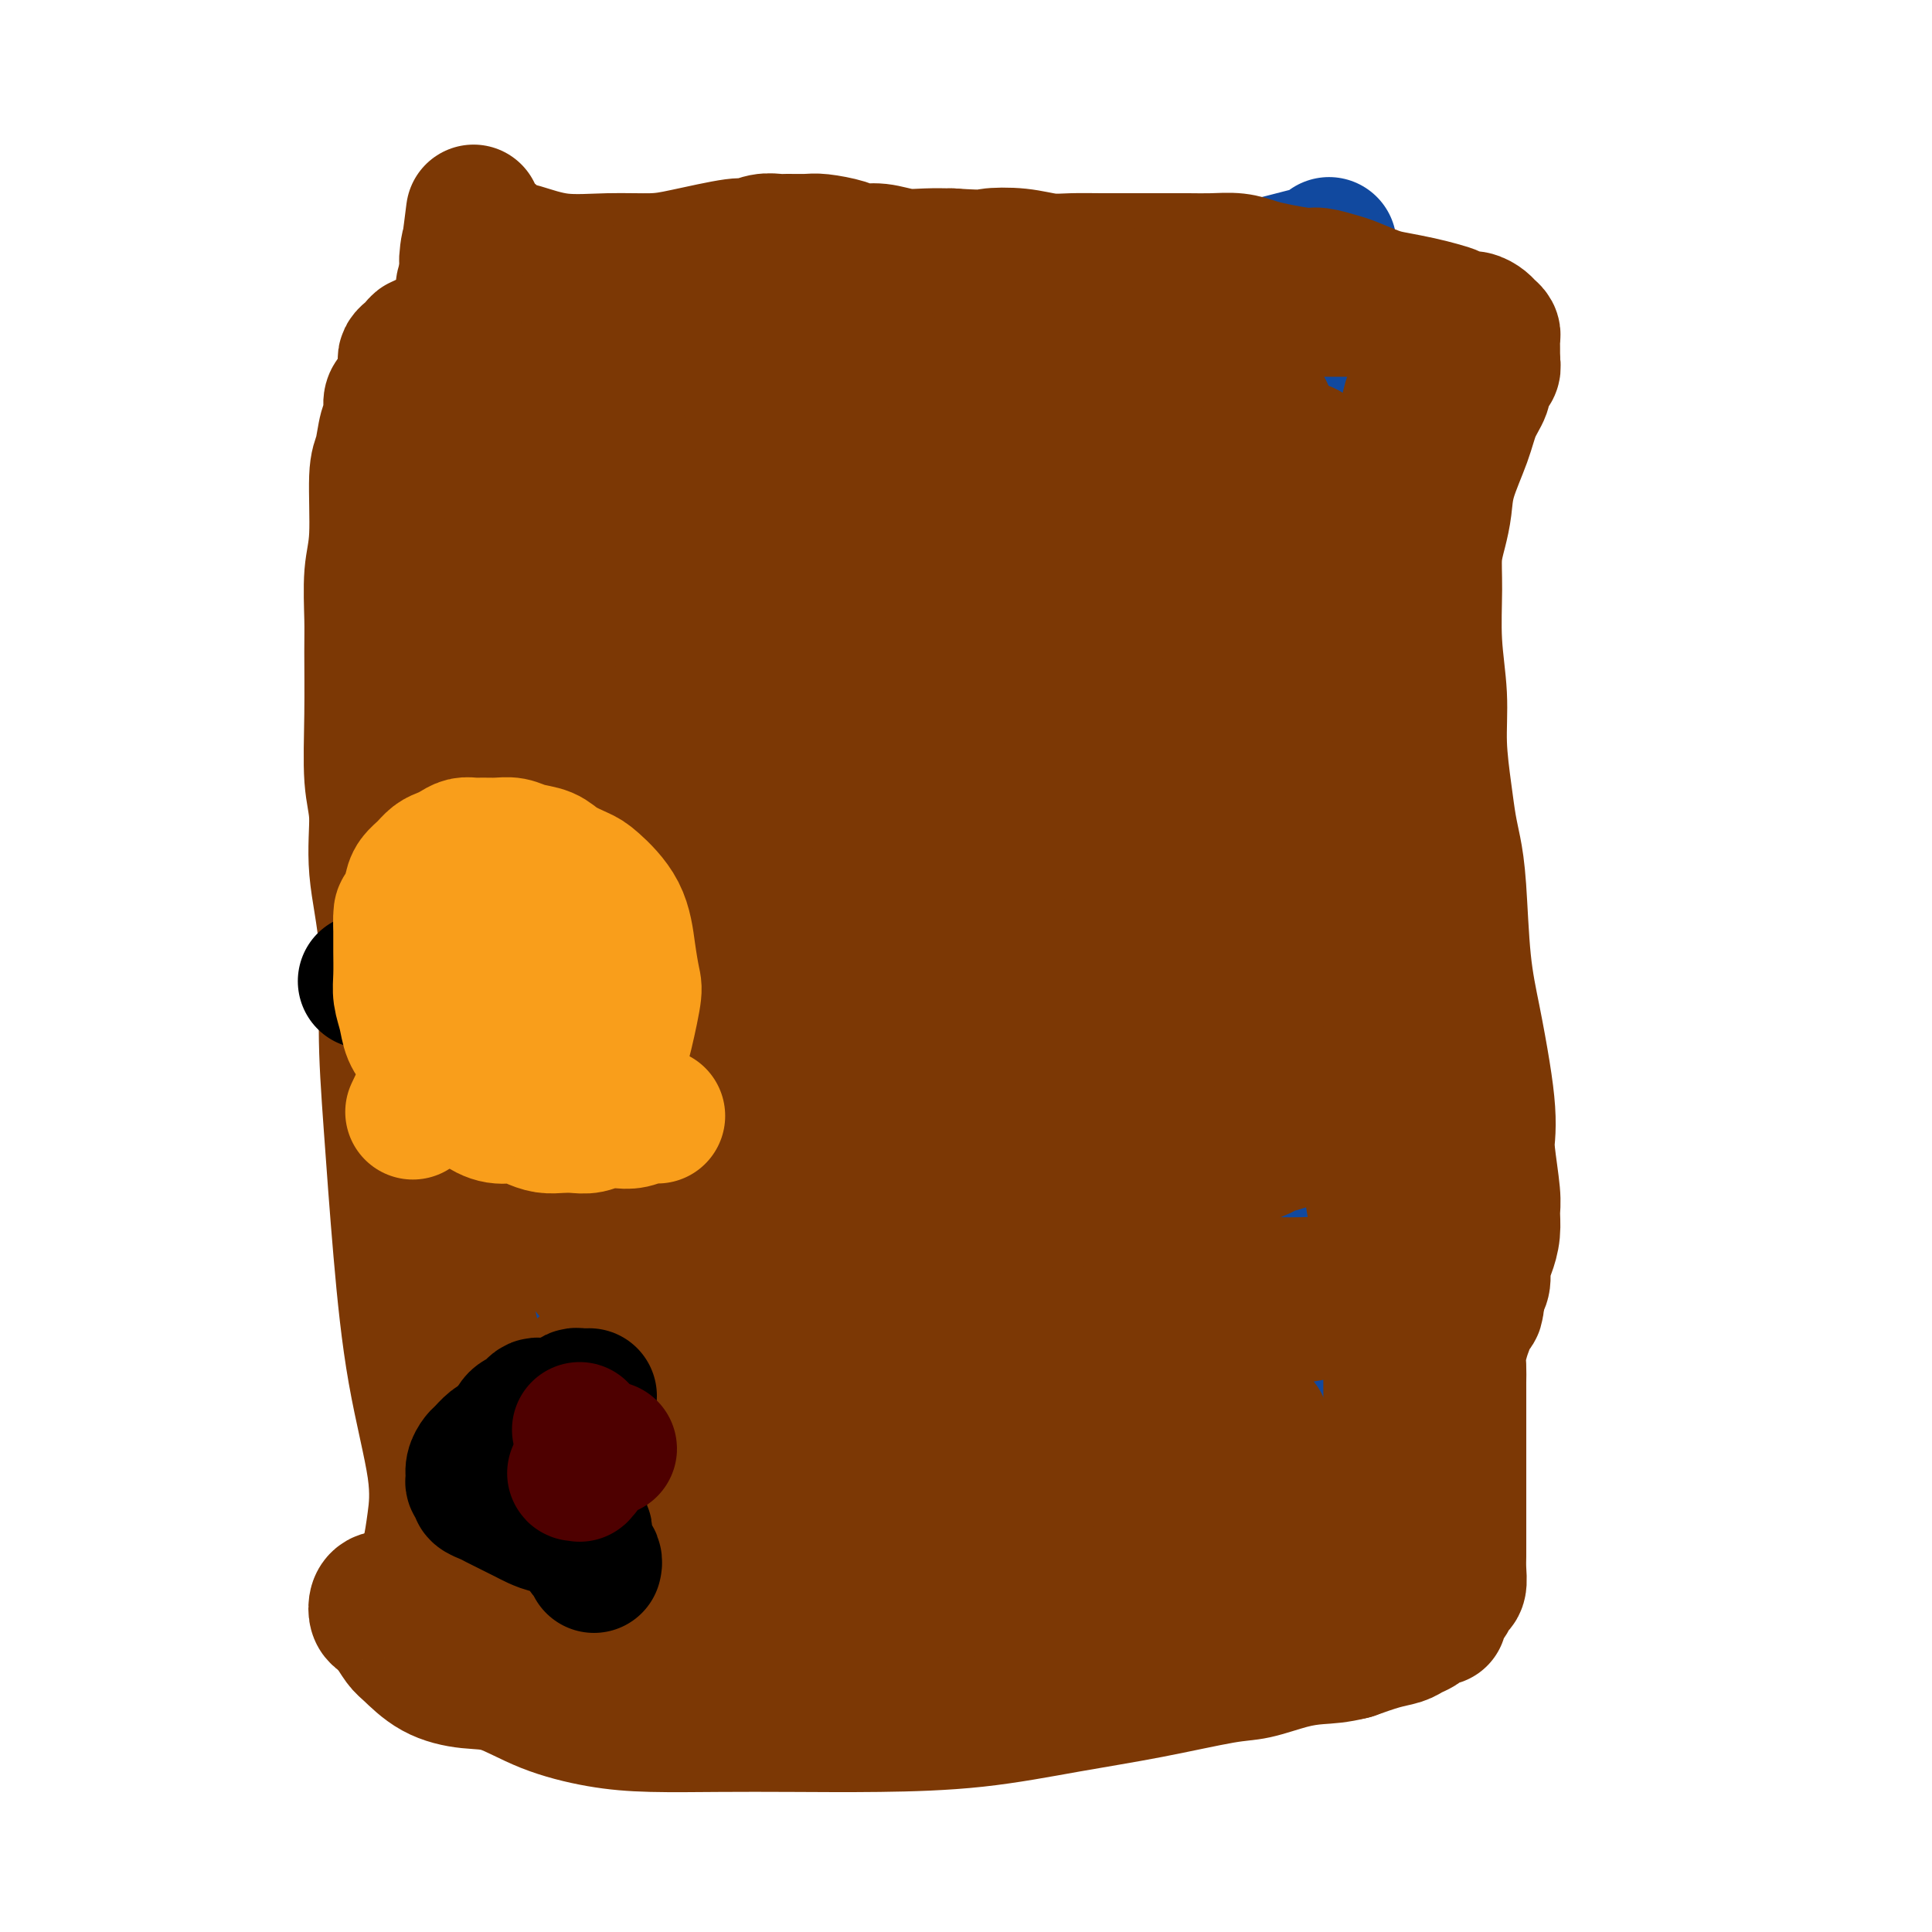 <svg viewBox='0 0 400 400' version='1.1' xmlns='http://www.w3.org/2000/svg' xmlns:xlink='http://www.w3.org/1999/xlink'><g fill='none' stroke='#11499F' stroke-width='28' stroke-linecap='round' stroke-linejoin='round'><path d='M98,330c0.687,0.309 1.374,0.619 4,1c2.626,0.381 7.190,0.834 11,1c3.810,0.166 6.867,0.044 10,0c3.133,-0.044 6.342,-0.012 9,0c2.658,0.012 4.765,0.003 7,0c2.235,-0.003 4.597,-0.001 7,0c2.403,0.001 4.845,-0.000 7,0c2.155,0.000 4.021,0.001 6,0c1.979,-0.001 4.071,-0.004 6,0c1.929,0.004 3.694,0.016 6,0c2.306,-0.016 5.154,-0.060 8,0c2.846,0.060 5.689,0.222 8,0c2.311,-0.222 4.090,-0.829 6,-1c1.910,-0.171 3.950,0.094 6,0c2.050,-0.094 4.111,-0.547 6,-1c1.889,-0.453 3.605,-0.906 5,-1c1.395,-0.094 2.470,0.171 4,0c1.530,-0.171 3.515,-0.778 5,-1c1.485,-0.222 2.470,-0.060 4,0c1.530,0.060 3.606,0.016 5,0c1.394,-0.016 2.106,-0.004 3,0c0.894,0.004 1.972,0.001 3,0c1.028,-0.001 2.008,-0.000 3,0c0.992,0.000 1.998,0.000 3,0c1.002,-0.000 2.001,-0.000 3,0c0.999,0.000 2.000,0.000 3,0'/><path d='M246,328c9.441,-0.558 3.545,0.048 2,0c-1.545,-0.048 1.263,-0.749 3,-1c1.737,-0.251 2.405,-0.053 3,0c0.595,0.053 1.118,-0.038 2,0c0.882,0.038 2.123,0.206 3,0c0.877,-0.206 1.391,-0.788 2,-1c0.609,-0.212 1.314,-0.056 2,0c0.686,0.056 1.353,0.011 2,0c0.647,-0.011 1.276,0.011 2,0c0.724,-0.011 1.545,-0.056 2,0c0.455,0.056 0.546,0.211 1,0c0.454,-0.211 1.273,-0.789 2,-1c0.727,-0.211 1.363,-0.057 2,0c0.637,0.057 1.273,0.015 2,0c0.727,-0.015 1.543,-0.004 2,0c0.457,0.004 0.556,0.001 1,0c0.444,-0.001 1.232,-0.001 2,0c0.768,0.001 1.514,0.001 2,0c0.486,-0.001 0.712,-0.004 1,0c0.288,0.004 0.637,0.016 1,0c0.363,-0.016 0.738,-0.060 1,0c0.262,0.060 0.410,0.222 1,0c0.590,-0.222 1.620,-0.829 2,-1c0.380,-0.171 0.108,0.094 0,0c-0.108,-0.094 -0.054,-0.547 0,-1'/><path d='M289,323c6.655,-1.015 1.792,-1.054 0,-1c-1.792,0.054 -0.514,0.199 0,0c0.514,-0.199 0.265,-0.743 0,-1c-0.265,-0.257 -0.544,-0.229 -1,-1c-0.456,-0.771 -1.089,-2.342 -2,-4c-0.911,-1.658 -2.099,-3.402 -3,-5c-0.901,-1.598 -1.513,-3.051 -2,-5c-0.487,-1.949 -0.849,-4.394 -1,-7c-0.151,-2.606 -0.092,-5.371 0,-9c0.092,-3.629 0.218,-8.120 0,-11c-0.218,-2.880 -0.780,-4.148 -1,-9c-0.220,-4.852 -0.098,-13.289 -1,-19c-0.902,-5.711 -2.826,-8.697 -4,-13c-1.174,-4.303 -1.596,-9.922 -2,-13c-0.404,-3.078 -0.788,-3.615 -1,-6c-0.212,-2.385 -0.250,-6.619 -1,-13c-0.750,-6.381 -2.212,-14.911 -3,-19c-0.788,-4.089 -0.902,-3.739 -1,-5c-0.098,-1.261 -0.181,-4.134 0,-8c0.181,-3.866 0.626,-8.726 1,-13c0.374,-4.274 0.677,-7.963 1,-12c0.323,-4.037 0.665,-8.424 1,-12c0.335,-3.576 0.664,-6.343 1,-9c0.336,-2.657 0.678,-5.204 1,-7c0.322,-1.796 0.622,-2.841 1,-4c0.378,-1.159 0.833,-2.431 1,-4c0.167,-1.569 0.045,-3.434 0,-5c-0.045,-1.566 -0.012,-2.832 0,-4c0.012,-1.168 0.003,-2.238 0,-3c-0.003,-0.762 -0.001,-1.218 0,-2c0.001,-0.782 0.000,-1.891 0,-3'/><path d='M273,96c1.083,-13.645 0.290,-4.758 0,-2c-0.290,2.758 -0.077,-0.613 0,-2c0.077,-1.387 0.020,-0.790 0,-1c-0.020,-0.210 -0.002,-1.226 0,-2c0.002,-0.774 -0.014,-1.305 0,-2c0.014,-0.695 0.056,-1.552 0,-2c-0.056,-0.448 -0.211,-0.486 0,-1c0.211,-0.514 0.789,-1.503 1,-2c0.211,-0.497 0.057,-0.503 0,-1c-0.057,-0.497 -0.015,-1.484 0,-2c0.015,-0.516 0.004,-0.561 0,-1c-0.004,-0.439 -0.001,-1.272 0,-2c0.001,-0.728 0.000,-1.350 0,-2c-0.000,-0.650 -0.000,-1.329 0,-2c0.000,-0.671 0.000,-1.335 0,-2c-0.000,-0.665 -0.000,-1.330 0,-2c0.000,-0.670 0.000,-1.345 0,-2c-0.000,-0.655 -0.000,-1.289 0,-2c0.000,-0.711 -0.000,-1.500 0,-2c0.000,-0.500 0.000,-0.711 0,-1c-0.000,-0.289 -0.000,-0.656 0,-1c0.000,-0.344 0.000,-0.666 0,-1c-0.000,-0.334 -0.000,-0.681 0,-1c0.000,-0.319 0.000,-0.611 0,-1c-0.000,-0.389 -0.001,-0.875 0,-1c0.001,-0.125 0.003,0.110 0,0c-0.003,-0.110 -0.011,-0.566 0,-1c0.011,-0.434 0.041,-0.848 0,-1c-0.041,-0.152 -0.155,-0.044 0,0c0.155,0.044 0.577,0.022 1,0'/><path d='M275,54c0.313,-6.514 0.095,-1.798 0,0c-0.095,1.798 -0.066,0.678 0,0c0.066,-0.678 0.171,-0.913 0,-1c-0.171,-0.087 -0.617,-0.025 -1,0c-0.383,0.025 -0.703,0.014 -1,0c-0.297,-0.014 -0.571,-0.030 -1,0c-0.429,0.030 -1.013,0.106 -1,0c0.013,-0.106 0.623,-0.393 -1,0c-1.623,0.393 -5.480,1.467 -8,2c-2.520,0.533 -3.704,0.523 -6,1c-2.296,0.477 -5.703,1.439 -9,2c-3.297,0.561 -6.483,0.721 -9,1c-2.517,0.279 -4.364,0.675 -7,1c-2.636,0.325 -6.061,0.577 -9,1c-2.939,0.423 -5.392,1.017 -8,1c-2.608,-0.017 -5.372,-0.646 -8,-1c-2.628,-0.354 -5.118,-0.432 -7,0c-1.882,0.432 -3.154,1.373 -5,2c-1.846,0.627 -4.266,0.938 -6,1c-1.734,0.062 -2.781,-0.125 -4,0c-1.219,0.125 -2.609,0.563 -4,1'/><path d='M180,65c-15.167,1.867 -5.586,1.036 -3,1c2.586,-0.036 -1.823,0.723 -4,1c-2.177,0.277 -2.121,0.071 -3,0c-0.879,-0.071 -2.692,-0.007 -4,0c-1.308,0.007 -2.110,-0.043 -3,0c-0.890,0.043 -1.866,0.180 -3,0c-1.134,-0.180 -2.425,-0.678 -4,-1c-1.575,-0.322 -3.433,-0.467 -5,-1c-1.567,-0.533 -2.841,-1.452 -4,-2c-1.159,-0.548 -2.201,-0.725 -3,-1c-0.799,-0.275 -1.355,-0.648 -2,-1c-0.645,-0.352 -1.380,-0.683 -2,-1c-0.620,-0.317 -1.125,-0.620 -2,-1c-0.875,-0.380 -2.121,-0.838 -3,-1c-0.879,-0.162 -1.393,-0.029 -2,0c-0.607,0.029 -1.307,-0.045 -2,0c-0.693,0.045 -1.379,0.208 -2,0c-0.621,-0.208 -1.178,-0.788 -2,-1c-0.822,-0.212 -1.911,-0.057 -3,0c-1.089,0.057 -2.180,0.015 -3,0c-0.820,-0.015 -1.371,-0.004 -2,0c-0.629,0.004 -1.338,0.001 -2,0c-0.662,-0.001 -1.276,-0.000 -2,0c-0.724,0.000 -1.556,0.000 -2,0c-0.444,-0.000 -0.500,-0.000 -1,0c-0.500,0.000 -1.444,0.000 -2,0c-0.556,-0.000 -0.724,-0.000 -1,0c-0.276,0.000 -0.662,0.000 -1,0c-0.338,-0.000 -0.630,-0.000 -1,0c-0.370,0.000 -0.820,0.000 -1,0c-0.180,-0.000 -0.090,-0.000 0,0'/><path d='M106,57c-4.665,-0.155 -1.828,-0.041 -1,0c0.828,0.041 -0.353,0.011 -1,0c-0.647,-0.011 -0.762,-0.004 -1,0c-0.238,0.004 -0.601,0.003 -1,0c-0.399,-0.003 -0.835,-0.009 -1,0c-0.165,0.009 -0.058,0.033 0,0c0.058,-0.033 0.067,-0.123 0,0c-0.067,0.123 -0.210,0.458 0,1c0.210,0.542 0.774,1.290 1,2c0.226,0.710 0.114,1.381 0,2c-0.114,0.619 -0.229,1.186 0,2c0.229,0.814 0.802,1.876 1,3c0.198,1.124 0.022,2.311 0,4c-0.022,1.689 0.111,3.879 0,5c-0.111,1.121 -0.467,1.174 -1,5c-0.533,3.826 -1.243,11.427 -2,18c-0.757,6.573 -1.562,12.119 -2,18c-0.438,5.881 -0.508,12.099 -1,17c-0.492,4.901 -1.405,8.487 -2,16c-0.595,7.513 -0.873,18.954 -1,24c-0.127,5.046 -0.103,3.698 0,7c0.103,3.302 0.287,11.254 0,17c-0.287,5.746 -1.044,9.285 -1,14c0.044,4.715 0.888,10.604 1,16c0.112,5.396 -0.508,10.299 0,16c0.508,5.701 2.145,12.200 3,18c0.855,5.800 0.927,10.900 1,16'/><path d='M98,278c1.036,9.012 1.625,14.542 2,19c0.375,4.458 0.534,7.845 1,12c0.466,4.155 1.239,9.078 2,13c0.761,3.922 1.510,6.844 2,9c0.490,2.156 0.720,3.544 1,5c0.280,1.456 0.611,2.978 1,4c0.389,1.022 0.835,1.544 1,2c0.165,0.456 0.047,0.844 0,1c-0.047,0.156 -0.024,0.078 0,0'/></g>
<g fill='none' stroke='#7C3805' stroke-width='28' stroke-linecap='round' stroke-linejoin='round'><path d='M108,345c0.000,-0.047 0.001,-0.094 0,0c-0.001,0.094 -0.003,0.331 0,0c0.003,-0.331 0.012,-1.228 0,-2c-0.012,-0.772 -0.046,-1.417 0,-2c0.046,-0.583 0.171,-1.103 0,-2c-0.171,-0.897 -0.637,-2.172 -1,-3c-0.363,-0.828 -0.622,-1.210 -1,-2c-0.378,-0.790 -0.876,-1.989 -1,-3c-0.124,-1.011 0.125,-1.834 0,-3c-0.125,-1.166 -0.625,-2.676 -1,-4c-0.375,-1.324 -0.625,-2.464 -1,-4c-0.375,-1.536 -0.876,-3.468 -1,-5c-0.124,-1.532 0.127,-2.663 0,-4c-0.127,-1.337 -0.632,-2.881 -1,-5c-0.368,-2.119 -0.598,-4.812 -1,-7c-0.402,-2.188 -0.975,-3.870 -1,-6c-0.025,-2.130 0.500,-4.707 0,-9c-0.500,-4.293 -2.024,-10.301 -3,-15c-0.976,-4.699 -1.403,-8.088 -2,-12c-0.597,-3.912 -1.365,-8.348 -2,-13c-0.635,-4.652 -1.137,-9.522 -2,-13c-0.863,-3.478 -2.088,-5.566 -3,-10c-0.912,-4.434 -1.512,-11.214 -2,-16c-0.488,-4.786 -0.863,-7.578 -1,-10c-0.137,-2.422 -0.037,-4.474 0,-7c0.037,-2.526 0.010,-5.526 0,-9c-0.010,-3.474 -0.003,-7.421 0,-10c0.003,-2.579 0.001,-3.789 0,-5'/><path d='M84,164c-0.524,-9.447 -0.332,-4.564 0,-4c0.332,0.564 0.806,-3.191 1,-6c0.194,-2.809 0.108,-4.672 0,-7c-0.108,-2.328 -0.237,-5.121 0,-7c0.237,-1.879 0.841,-2.844 1,-4c0.159,-1.156 -0.125,-2.503 0,-4c0.125,-1.497 0.661,-3.145 1,-5c0.339,-1.855 0.482,-3.918 1,-6c0.518,-2.082 1.411,-4.183 2,-6c0.589,-1.817 0.875,-3.350 1,-5c0.125,-1.650 0.089,-3.416 0,-5c-0.089,-1.584 -0.230,-2.984 0,-4c0.230,-1.016 0.832,-1.647 1,-3c0.168,-1.353 -0.098,-3.427 0,-5c0.098,-1.573 0.561,-2.644 1,-4c0.439,-1.356 0.854,-2.997 1,-4c0.146,-1.003 0.024,-1.367 0,-3c-0.024,-1.633 0.050,-4.534 0,-6c-0.050,-1.466 -0.224,-1.498 0,-2c0.224,-0.502 0.844,-1.475 1,-2c0.156,-0.525 -0.154,-0.602 0,-1c0.154,-0.398 0.772,-1.118 1,-2c0.228,-0.882 0.065,-1.927 0,-3c-0.065,-1.073 -0.031,-2.175 0,-3c0.031,-0.825 0.061,-1.373 0,-2c-0.061,-0.627 -0.212,-1.334 0,-2c0.212,-0.666 0.789,-1.292 1,-2c0.211,-0.708 0.057,-1.498 0,-2c-0.057,-0.502 -0.016,-0.715 0,-1c0.016,-0.285 0.008,-0.643 0,-1'/><path d='M97,53c2.029,-17.355 0.600,-5.242 0,-1c-0.600,4.242 -0.372,0.615 0,-1c0.372,-1.615 0.888,-1.217 1,-1c0.112,0.217 -0.181,0.254 0,0c0.181,-0.254 0.836,-0.800 1,-1c0.164,-0.200 -0.163,-0.054 0,0c0.163,0.054 0.818,0.017 1,0c0.182,-0.017 -0.108,-0.015 0,0c0.108,0.015 0.612,0.044 1,0c0.388,-0.044 0.658,-0.162 1,0c0.342,0.162 0.755,0.604 1,1c0.245,0.396 0.322,0.748 1,1c0.678,0.252 1.956,0.406 4,1c2.044,0.594 4.852,1.630 8,2c3.148,0.370 6.635,0.076 10,0c3.365,-0.076 6.609,0.067 9,0c2.391,-0.067 3.929,-0.344 7,-1c3.071,-0.656 7.674,-1.693 10,-2c2.326,-0.307 2.374,0.114 3,0c0.626,-0.114 1.831,-0.763 3,-1c1.169,-0.237 2.302,-0.061 3,0c0.698,0.061 0.962,0.006 2,0c1.038,-0.006 2.849,0.036 4,0c1.151,-0.036 1.640,-0.149 3,0c1.360,0.149 3.591,0.562 5,1c1.409,0.438 1.996,0.902 3,1c1.004,0.098 2.424,-0.170 4,0c1.576,0.170 3.309,0.776 5,1c1.691,0.224 3.340,0.064 5,0c1.660,-0.064 3.330,-0.032 5,0'/><path d='M197,53c7.562,0.480 6.968,0.181 8,0c1.032,-0.181 3.692,-0.245 6,0c2.308,0.245 4.265,0.798 6,1c1.735,0.202 3.246,0.054 5,0c1.754,-0.054 3.749,-0.014 6,0c2.251,0.014 4.759,0.003 7,0c2.241,-0.003 4.217,0.002 6,0c1.783,-0.002 3.373,-0.012 5,0c1.627,0.012 3.290,0.046 5,0c1.710,-0.046 3.467,-0.171 5,0c1.533,0.171 2.841,0.637 4,1c1.159,0.363 2.170,0.621 4,1c1.830,0.379 4.478,0.879 6,1c1.522,0.121 1.918,-0.136 3,0c1.082,0.136 2.852,0.666 4,1c1.148,0.334 1.675,0.471 3,1c1.325,0.529 3.447,1.451 5,2c1.553,0.549 2.538,0.725 4,1c1.462,0.275 3.403,0.647 5,1c1.597,0.353 2.851,0.686 4,1c1.149,0.314 2.191,0.609 3,1c0.809,0.391 1.383,0.878 2,1c0.617,0.122 1.276,-0.122 2,0c0.724,0.122 1.515,0.610 2,1c0.485,0.390 0.666,0.681 1,1c0.334,0.319 0.822,0.667 1,1c0.178,0.333 0.048,0.653 0,1c-0.048,0.347 -0.013,0.722 0,1c0.013,0.278 0.003,0.459 0,1c-0.003,0.541 -0.001,1.440 0,2c0.001,0.560 0.000,0.780 0,1'/><path d='M309,75c0.460,1.744 -0.389,1.604 -1,2c-0.611,0.396 -0.983,1.329 -1,2c-0.017,0.671 0.322,1.081 0,2c-0.322,0.919 -1.304,2.349 -2,4c-0.696,1.651 -1.104,3.525 -2,6c-0.896,2.475 -2.278,5.553 -3,8c-0.722,2.447 -0.783,4.264 -1,6c-0.217,1.736 -0.590,3.391 -1,5c-0.410,1.609 -0.857,3.171 -1,5c-0.143,1.829 0.017,3.926 0,7c-0.017,3.074 -0.212,7.126 0,11c0.212,3.874 0.830,7.570 1,11c0.170,3.430 -0.109,6.593 0,10c0.109,3.407 0.606,7.057 1,10c0.394,2.943 0.686,5.177 1,7c0.314,1.823 0.651,3.233 1,5c0.349,1.767 0.710,3.889 1,8c0.290,4.111 0.509,10.211 1,15c0.491,4.789 1.255,8.268 2,12c0.745,3.732 1.471,7.717 2,11c0.529,3.283 0.859,5.865 1,8c0.141,2.135 0.091,3.824 0,5c-0.091,1.176 -0.223,1.841 0,4c0.223,2.159 0.802,5.813 1,8c0.198,2.187 0.015,2.907 0,4c-0.015,1.093 0.137,2.558 0,4c-0.137,1.442 -0.562,2.861 -1,4c-0.438,1.139 -0.887,1.999 -1,3c-0.113,1.001 0.111,2.143 0,3c-0.111,0.857 -0.555,1.428 -1,2'/><path d='M306,267c-0.487,6.255 -0.705,3.394 -1,3c-0.295,-0.394 -0.668,1.679 -1,3c-0.332,1.321 -0.625,1.890 -1,3c-0.375,1.110 -0.833,2.762 -1,4c-0.167,1.238 -0.045,2.064 0,3c0.045,0.936 0.012,1.984 0,3c-0.012,1.016 -0.003,2.001 0,3c0.003,0.999 0.001,2.014 0,3c-0.001,0.986 -0.000,1.944 0,3c0.000,1.056 0.000,2.210 0,3c-0.000,0.790 -0.000,1.216 0,2c0.000,0.784 0.000,1.927 0,3c-0.000,1.073 -0.000,2.077 0,3c0.000,0.923 0.000,1.766 0,3c-0.000,1.234 -0.000,2.861 0,4c0.000,1.139 0.001,1.790 0,3c-0.001,1.210 -0.004,2.978 0,4c0.004,1.022 0.013,1.298 0,2c-0.013,0.702 -0.050,1.830 0,3c0.050,1.170 0.186,2.380 0,3c-0.186,0.620 -0.693,0.649 -1,1c-0.307,0.351 -0.415,1.025 -1,2c-0.585,0.975 -1.647,2.250 -2,3c-0.353,0.750 0.004,0.974 0,1c-0.004,0.026 -0.370,-0.148 -1,0c-0.630,0.148 -1.524,0.616 -2,1c-0.476,0.384 -0.534,0.683 -1,1c-0.466,0.317 -1.342,0.652 -2,1c-0.658,0.348 -1.100,0.709 -2,1c-0.900,0.291 -2.257,0.512 -4,1c-1.743,0.488 -3.871,1.244 -6,2'/><path d='M280,342c-3.175,0.816 -5.111,0.854 -7,1c-1.889,0.146 -3.731,0.398 -6,1c-2.269,0.602 -4.964,1.555 -7,2c-2.036,0.445 -3.414,0.382 -7,1c-3.586,0.618 -9.380,1.917 -15,3c-5.620,1.083 -11.066,1.950 -17,3c-5.934,1.050 -12.355,2.282 -19,3c-6.645,0.718 -13.514,0.923 -20,1c-6.486,0.077 -12.587,0.027 -18,0c-5.413,-0.027 -10.137,-0.032 -15,0c-4.863,0.032 -9.866,0.101 -14,0c-4.134,-0.101 -7.399,-0.371 -11,-1c-3.601,-0.629 -7.539,-1.618 -11,-3c-3.461,-1.382 -6.446,-3.156 -9,-4c-2.554,-0.844 -4.677,-0.759 -7,-1c-2.323,-0.241 -4.846,-0.810 -7,-2c-2.154,-1.190 -3.939,-3.002 -5,-4c-1.061,-0.998 -1.398,-1.184 -2,-2c-0.602,-0.816 -1.469,-2.264 -2,-3c-0.531,-0.736 -0.728,-0.761 -1,-1c-0.272,-0.239 -0.620,-0.691 -1,-1c-0.380,-0.309 -0.791,-0.475 -1,-1c-0.209,-0.525 -0.214,-1.409 0,-2c0.214,-0.591 0.649,-0.889 1,-1c0.351,-0.111 0.619,-0.033 1,0c0.381,0.033 0.876,0.023 1,0c0.124,-0.023 -0.121,-0.058 0,0c0.121,0.058 0.610,0.208 1,0c0.390,-0.208 0.683,-0.774 1,-1c0.317,-0.226 0.659,-0.113 1,0'/><path d='M84,330c0.941,-0.245 0.294,0.143 0,0c-0.294,-0.143 -0.233,-0.818 0,-1c0.233,-0.182 0.640,0.130 1,0c0.360,-0.130 0.674,-0.702 1,-1c0.326,-0.298 0.665,-0.323 1,-1c0.335,-0.677 0.666,-2.006 1,-3c0.334,-0.994 0.672,-1.655 1,-3c0.328,-1.345 0.646,-3.376 1,-6c0.354,-2.624 0.746,-5.841 0,-11c-0.746,-5.159 -2.629,-12.260 -4,-20c-1.371,-7.740 -2.232,-16.120 -3,-25c-0.768,-8.880 -1.445,-18.261 -2,-26c-0.555,-7.739 -0.990,-13.838 -1,-20c-0.010,-6.162 0.404,-12.389 0,-18c-0.404,-5.611 -1.625,-10.608 -2,-15c-0.375,-4.392 0.096,-8.179 0,-11c-0.096,-2.821 -0.759,-4.676 -1,-8c-0.241,-3.324 -0.061,-8.118 0,-13c0.061,-4.882 0.001,-9.854 0,-13c-0.001,-3.146 0.055,-4.468 0,-7c-0.055,-2.532 -0.222,-6.275 0,-9c0.222,-2.725 0.834,-4.432 1,-8c0.166,-3.568 -0.113,-8.998 0,-12c0.113,-3.002 0.619,-3.577 1,-5c0.381,-1.423 0.637,-3.694 1,-5c0.363,-1.306 0.832,-1.645 1,-2c0.168,-0.355 0.035,-0.724 0,-1c-0.035,-0.276 0.029,-0.459 0,-1c-0.029,-0.541 -0.151,-1.440 0,-2c0.151,-0.560 0.576,-0.780 1,-1'/><path d='M82,82c0.785,-2.807 0.746,-1.326 1,-1c0.254,0.326 0.800,-0.505 1,-1c0.200,-0.495 0.054,-0.654 0,-1c-0.054,-0.346 -0.014,-0.880 0,-1c0.014,-0.120 0.004,0.175 0,0c-0.004,-0.175 -0.002,-0.820 0,-1c0.002,-0.180 0.004,0.107 0,0c-0.004,-0.107 -0.012,-0.606 0,-1c0.012,-0.394 0.045,-0.684 0,-1c-0.045,-0.316 -0.168,-0.658 0,-1c0.168,-0.342 0.626,-0.684 1,-1c0.374,-0.316 0.666,-0.606 1,-1c0.334,-0.394 0.712,-0.890 1,-1c0.288,-0.110 0.486,0.168 1,0c0.514,-0.168 1.344,-0.781 2,-1c0.656,-0.219 1.139,-0.042 2,0c0.861,0.042 2.099,-0.050 5,0c2.901,0.050 7.466,0.241 12,1c4.534,0.759 9.038,2.086 13,2c3.962,-0.086 7.382,-1.584 8,-2c0.618,-0.416 -1.566,0.249 6,0c7.566,-0.249 24.881,-1.412 34,-2c9.119,-0.588 10.043,-0.603 12,-1c1.957,-0.397 4.948,-1.178 7,-2c2.052,-0.822 3.165,-1.684 5,-2c1.835,-0.316 4.392,-0.085 7,0c2.608,0.085 5.266,0.023 8,0c2.734,-0.023 5.544,-0.006 8,0c2.456,0.006 4.559,0.002 7,0c2.441,-0.002 5.221,-0.001 8,0'/><path d='M232,64c7.359,0.231 6.756,0.808 8,1c1.244,0.192 4.333,-0.001 6,0c1.667,0.001 1.910,0.196 3,0c1.090,-0.196 3.025,-0.785 5,-1c1.975,-0.215 3.988,-0.058 6,0c2.012,0.058 4.024,0.015 6,0c1.976,-0.015 3.918,-0.004 6,0c2.082,0.004 4.304,0.001 6,0c1.696,-0.001 2.867,-0.001 4,0c1.133,0.001 2.229,0.003 3,0c0.771,-0.003 1.219,-0.011 2,0c0.781,0.011 1.897,0.041 3,0c1.103,-0.041 2.193,-0.155 3,0c0.807,0.155 1.330,0.578 2,1c0.670,0.422 1.486,0.844 2,1c0.514,0.156 0.727,0.045 1,0c0.273,-0.045 0.607,-0.024 1,0c0.393,0.024 0.845,0.052 1,0c0.155,-0.052 0.014,-0.182 0,0c-0.014,0.182 0.099,0.678 0,1c-0.099,0.322 -0.409,0.470 -1,1c-0.591,0.530 -1.464,1.440 -2,2c-0.536,0.560 -0.736,0.769 -1,1c-0.264,0.231 -0.592,0.484 -1,1c-0.408,0.516 -0.897,1.294 -1,2c-0.103,0.706 0.180,1.338 0,2c-0.180,0.662 -0.821,1.353 -1,2c-0.179,0.647 0.106,1.251 0,2c-0.106,0.749 -0.602,1.643 -1,3c-0.398,1.357 -0.699,3.179 -1,5'/><path d='M291,88c-1.797,4.780 -1.790,5.732 -2,8c-0.210,2.268 -0.637,5.854 -1,9c-0.363,3.146 -0.660,5.853 -1,9c-0.340,3.147 -0.721,6.733 -1,10c-0.279,3.267 -0.457,6.214 -1,9c-0.543,2.786 -1.452,5.410 -2,8c-0.548,2.590 -0.736,5.147 -1,8c-0.264,2.853 -0.604,6.001 -1,9c-0.396,2.999 -0.849,5.850 -1,8c-0.151,2.150 0.001,3.598 0,8c-0.001,4.402 -0.154,11.759 0,18c0.154,6.241 0.616,11.367 1,16c0.384,4.633 0.691,8.772 1,12c0.309,3.228 0.622,5.543 1,8c0.378,2.457 0.822,5.054 1,7c0.178,1.946 0.090,3.240 0,5c-0.090,1.760 -0.183,3.984 0,6c0.183,2.016 0.641,3.822 1,6c0.359,2.178 0.618,4.729 1,7c0.382,2.271 0.887,4.263 1,6c0.113,1.737 -0.166,3.220 0,6c0.166,2.780 0.778,6.859 1,9c0.222,2.141 0.056,2.344 0,4c-0.056,1.656 -0.001,4.764 0,7c0.001,2.236 -0.052,3.599 0,5c0.052,1.401 0.210,2.840 0,4c-0.210,1.160 -0.788,2.040 -1,3c-0.212,0.960 -0.057,2.000 0,3c0.057,1.000 0.015,1.962 0,3c-0.015,1.038 -0.004,2.154 0,3c0.004,0.846 0.002,1.423 0,2'/><path d='M287,314c-0.091,5.621 0.183,2.672 0,2c-0.183,-0.672 -0.823,0.933 -1,2c-0.177,1.067 0.107,1.595 0,2c-0.107,0.405 -0.606,0.686 -1,1c-0.394,0.314 -0.683,0.661 -1,1c-0.317,0.339 -0.662,0.669 -1,1c-0.338,0.331 -0.668,0.662 -1,1c-0.332,0.338 -0.666,0.683 -1,1c-0.334,0.317 -0.667,0.607 -1,1c-0.333,0.393 -0.667,0.890 -1,1c-0.333,0.110 -0.666,-0.166 -1,0c-0.334,0.166 -0.671,0.774 -1,1c-0.329,0.226 -0.651,0.072 -1,0c-0.349,-0.072 -0.726,-0.061 -1,0c-0.274,0.061 -0.444,0.171 -1,0c-0.556,-0.171 -1.499,-0.623 -2,-1c-0.501,-0.377 -0.561,-0.679 -1,-1c-0.439,-0.321 -1.257,-0.660 -2,-1c-0.743,-0.340 -1.410,-0.680 -2,-1c-0.590,-0.320 -1.103,-0.622 -2,-1c-0.897,-0.378 -2.179,-0.834 -3,-1c-0.821,-0.166 -1.180,-0.042 -2,0c-0.820,0.042 -2.099,0.001 -3,0c-0.901,-0.001 -1.423,0.037 -2,0c-0.577,-0.037 -1.207,-0.150 -2,0c-0.793,0.150 -1.748,0.562 -3,1c-1.252,0.438 -2.799,0.901 -4,1c-1.201,0.099 -2.054,-0.166 -3,0c-0.946,0.166 -1.985,0.762 -3,1c-1.015,0.238 -2.008,0.119 -3,0'/><path d='M237,325c-4.753,0.708 -4.135,0.978 -5,1c-0.865,0.022 -3.212,-0.205 -5,0c-1.788,0.205 -3.016,0.842 -5,1c-1.984,0.158 -4.722,-0.164 -7,0c-2.278,0.164 -4.094,0.814 -6,1c-1.906,0.186 -3.901,-0.091 -6,0c-2.099,0.091 -4.303,0.550 -7,1c-2.697,0.450 -5.889,0.891 -9,1c-3.111,0.109 -6.142,-0.114 -9,0c-2.858,0.114 -5.543,0.563 -8,1c-2.457,0.437 -4.686,0.860 -7,1c-2.314,0.140 -4.712,-0.005 -8,0c-3.288,0.005 -7.464,0.160 -11,0c-3.536,-0.160 -6.431,-0.635 -9,-1c-2.569,-0.365 -4.810,-0.618 -7,-1c-2.190,-0.382 -4.327,-0.891 -6,-1c-1.673,-0.109 -2.882,0.182 -4,0c-1.118,-0.182 -2.144,-0.837 -3,-1c-0.856,-0.163 -1.543,0.166 -2,0c-0.457,-0.166 -0.683,-0.828 -1,-1c-0.317,-0.172 -0.723,0.147 -1,0c-0.277,-0.147 -0.424,-0.758 0,-1c0.424,-0.242 1.417,-0.114 2,0c0.583,0.114 0.754,0.216 2,0c1.246,-0.216 3.566,-0.748 5,-1c1.434,-0.252 1.981,-0.223 5,0c3.019,0.223 8.511,0.640 13,1c4.489,0.360 7.977,0.664 11,1c3.023,0.336 5.583,0.706 8,1c2.417,0.294 4.691,0.513 7,1c2.309,0.487 4.655,1.244 7,2'/><path d='M171,331c8.398,0.916 6.394,0.208 7,0c0.606,-0.208 3.822,0.086 6,0c2.178,-0.086 3.319,-0.551 5,-1c1.681,-0.449 3.904,-0.882 6,-1c2.096,-0.118 4.066,0.081 6,0c1.934,-0.081 3.833,-0.440 6,-1c2.167,-0.560 4.604,-1.320 7,-2c2.396,-0.680 4.752,-1.282 7,-2c2.248,-0.718 4.389,-1.554 7,-2c2.611,-0.446 5.690,-0.502 9,-1c3.310,-0.498 6.849,-1.439 11,-2c4.151,-0.561 8.915,-0.743 12,-1c3.085,-0.257 4.492,-0.590 6,-1c1.508,-0.410 3.117,-0.898 5,-1c1.883,-0.102 4.038,0.180 6,0c1.962,-0.180 3.730,-0.823 5,-1c1.270,-0.177 2.043,0.110 3,0c0.957,-0.110 2.100,-0.618 3,-1c0.900,-0.382 1.558,-0.637 2,-1c0.442,-0.363 0.667,-0.833 1,-1c0.333,-0.167 0.775,-0.031 1,0c0.225,0.031 0.234,-0.044 0,0c-0.234,0.044 -0.710,0.207 -1,0c-0.290,-0.207 -0.393,-0.785 -1,-1c-0.607,-0.215 -1.718,-0.066 -2,0c-0.282,0.066 0.265,0.049 -4,0c-4.265,-0.049 -13.340,-0.128 -16,0c-2.660,0.128 1.097,0.465 -7,0c-8.097,-0.465 -28.049,-1.733 -48,-3'/><path d='M213,308c-15.136,-0.558 -13.976,0.047 -16,0c-2.024,-0.047 -7.234,-0.745 -16,-1c-8.766,-0.255 -21.090,-0.067 -28,0c-6.910,0.067 -8.405,0.014 -11,0c-2.595,-0.014 -6.288,0.011 -10,0c-3.712,-0.011 -7.442,-0.058 -10,0c-2.558,0.058 -3.944,0.223 -5,0c-1.056,-0.223 -1.781,-0.833 -2,-1c-0.219,-0.167 0.068,0.109 0,0c-0.068,-0.109 -0.493,-0.604 0,-1c0.493,-0.396 1.902,-0.695 3,-1c1.098,-0.305 1.885,-0.617 3,-1c1.115,-0.383 2.557,-0.839 6,-1c3.443,-0.161 8.888,-0.027 15,0c6.112,0.027 12.893,-0.051 18,0c5.107,0.051 8.540,0.232 14,0c5.460,-0.232 12.947,-0.875 18,-1c5.053,-0.125 7.671,0.269 16,0c8.329,-0.269 22.369,-1.200 30,-2c7.631,-0.800 8.853,-1.468 11,-2c2.147,-0.532 5.218,-0.928 7,-1c1.782,-0.072 2.273,0.180 3,0c0.727,-0.180 1.688,-0.792 2,-1c0.312,-0.208 -0.024,-0.013 0,0c0.024,0.013 0.410,-0.157 0,0c-0.410,0.157 -1.615,0.640 -3,1c-1.385,0.360 -2.950,0.597 -5,1c-2.050,0.403 -4.586,0.972 -8,1c-3.414,0.028 -7.707,-0.486 -12,-1'/><path d='M233,297c-6.314,0.030 -9.098,-0.395 -19,-1c-9.902,-0.605 -26.921,-1.391 -35,-2c-8.079,-0.609 -7.219,-1.042 -8,-1c-0.781,0.042 -3.204,0.558 -8,0c-4.796,-0.558 -11.964,-2.191 -17,-3c-5.036,-0.809 -7.939,-0.793 -11,-1c-3.061,-0.207 -6.279,-0.636 -9,-1c-2.721,-0.364 -4.946,-0.664 -6,-1c-1.054,-0.336 -0.939,-0.707 -1,-1c-0.061,-0.293 -0.298,-0.508 0,-1c0.298,-0.492 1.131,-1.263 2,-2c0.869,-0.737 1.773,-1.441 3,-2c1.227,-0.559 2.776,-0.971 6,-2c3.224,-1.029 8.123,-2.673 15,-4c6.877,-1.327 15.734,-2.338 23,-3c7.266,-0.662 12.943,-0.976 19,-1c6.057,-0.024 12.495,0.242 18,0c5.505,-0.242 10.078,-0.993 14,-1c3.922,-0.007 7.195,0.729 11,1c3.805,0.271 8.143,0.076 10,0c1.857,-0.076 1.234,-0.032 2,0c0.766,0.032 2.920,0.054 4,0c1.080,-0.054 1.084,-0.183 1,0c-0.084,0.183 -0.257,0.677 -1,1c-0.743,0.323 -2.055,0.473 -4,1c-1.945,0.527 -4.524,1.430 -8,2c-3.476,0.570 -7.848,0.807 -13,1c-5.152,0.193 -11.082,0.340 -17,1c-5.918,0.660 -11.824,1.831 -17,3c-5.176,1.169 -9.622,2.334 -14,3c-4.378,0.666 -8.689,0.833 -13,1'/><path d='M160,284c-15.960,2.173 -12.859,1.104 -13,1c-0.141,-0.104 -3.523,0.757 -6,1c-2.477,0.243 -4.049,-0.132 -5,0c-0.951,0.132 -1.280,0.771 -2,1c-0.720,0.229 -1.830,0.048 -2,0c-0.170,-0.048 0.601,0.037 1,0c0.399,-0.037 0.427,-0.198 1,0c0.573,0.198 1.689,0.753 4,1c2.311,0.247 5.815,0.185 9,1c3.185,0.815 6.051,2.505 11,4c4.949,1.495 11.979,2.793 18,4c6.021,1.207 11.031,2.324 16,3c4.969,0.676 9.898,0.912 14,1c4.102,0.088 7.378,0.027 10,0c2.622,-0.027 4.590,-0.020 6,0c1.410,0.020 2.264,0.054 3,0c0.736,-0.054 1.356,-0.196 1,0c-0.356,0.196 -1.687,0.731 -2,1c-0.313,0.269 0.390,0.272 -3,1c-3.390,0.728 -10.875,2.181 -16,3c-5.125,0.819 -7.891,1.005 -12,1c-4.109,-0.005 -9.560,-0.202 -15,0c-5.440,0.202 -10.869,0.801 -15,1c-4.131,0.199 -6.964,-0.002 -9,0c-2.036,0.002 -3.275,0.208 -5,0c-1.725,-0.208 -3.937,-0.829 -5,-1c-1.063,-0.171 -0.979,0.108 -1,0c-0.021,-0.108 -0.149,-0.602 0,-1c0.149,-0.398 0.574,-0.699 1,-1'/><path d='M144,305c-0.863,-0.588 -0.522,-0.559 0,-1c0.522,-0.441 1.224,-1.352 2,-2c0.776,-0.648 1.627,-1.035 3,-2c1.373,-0.965 3.270,-2.510 8,-5c4.730,-2.490 12.293,-5.927 19,-9c6.707,-3.073 12.557,-5.783 18,-8c5.443,-2.217 10.480,-3.943 15,-5c4.520,-1.057 8.525,-1.446 13,-2c4.475,-0.554 9.421,-1.273 14,-2c4.579,-0.727 8.791,-1.464 12,-2c3.209,-0.536 5.416,-0.873 8,-1c2.584,-0.127 5.544,-0.045 8,0c2.456,0.045 4.409,0.054 6,0c1.591,-0.054 2.821,-0.169 4,0c1.179,0.169 2.308,0.623 3,1c0.692,0.377 0.947,0.679 1,1c0.053,0.321 -0.094,0.661 0,1c0.094,0.339 0.431,0.675 0,1c-0.431,0.325 -1.631,0.638 -3,1c-1.369,0.362 -2.908,0.771 -4,1c-1.092,0.229 -1.736,0.276 -3,0c-1.264,-0.276 -3.146,-0.877 -5,-1c-1.854,-0.123 -3.679,0.231 -6,0c-2.321,-0.231 -5.140,-1.048 -8,-2c-2.860,-0.952 -5.763,-2.040 -9,-3c-3.237,-0.960 -6.809,-1.793 -10,-3c-3.191,-1.207 -6.000,-2.787 -9,-4c-3.000,-1.213 -6.192,-2.057 -9,-3c-2.808,-0.943 -5.231,-1.984 -8,-3c-2.769,-1.016 -5.885,-2.008 -9,-3'/><path d='M195,250c-11.296,-3.867 -8.537,-3.035 -9,-3c-0.463,0.035 -4.149,-0.726 -7,-1c-2.851,-0.274 -4.866,-0.061 -7,0c-2.134,0.061 -4.387,-0.030 -7,0c-2.613,0.030 -5.588,0.180 -9,0c-3.412,-0.180 -7.262,-0.689 -12,0c-4.738,0.689 -10.365,2.578 -16,4c-5.635,1.422 -11.278,2.377 -14,3c-2.722,0.623 -2.524,0.913 -3,1c-0.476,0.087 -1.628,-0.030 -2,0c-0.372,0.030 0.034,0.205 0,0c-0.034,-0.205 -0.509,-0.791 0,-1c0.509,-0.209 2.000,-0.041 4,0c2.000,0.041 4.507,-0.046 7,0c2.493,0.046 4.972,0.224 8,0c3.028,-0.224 6.605,-0.852 12,-1c5.395,-0.148 12.607,0.183 19,0c6.393,-0.183 11.966,-0.880 18,-1c6.034,-0.120 12.529,0.336 18,0c5.471,-0.336 9.916,-1.463 15,-2c5.084,-0.537 10.805,-0.485 16,-1c5.195,-0.515 9.864,-1.599 14,-3c4.136,-1.401 7.739,-3.121 11,-4c3.261,-0.879 6.179,-0.917 9,-2c2.821,-1.083 5.547,-3.212 7,-4c1.453,-0.788 1.635,-0.236 2,0c0.365,0.236 0.912,0.156 1,0c0.088,-0.156 -0.284,-0.388 -1,0c-0.716,0.388 -1.776,1.397 -4,2c-2.224,0.603 -5.612,0.802 -9,1'/><path d='M256,238c-5.645,0.829 -12.757,1.403 -20,2c-7.243,0.597 -14.617,1.219 -21,2c-6.383,0.781 -11.774,1.722 -18,2c-6.226,0.278 -13.287,-0.108 -19,1c-5.713,1.108 -10.078,3.711 -15,5c-4.922,1.289 -10.401,1.264 -15,2c-4.599,0.736 -8.319,2.232 -11,3c-2.681,0.768 -4.325,0.807 -6,1c-1.675,0.193 -3.383,0.539 -4,1c-0.617,0.461 -0.143,1.036 0,1c0.143,-0.036 -0.044,-0.684 0,-1c0.044,-0.316 0.318,-0.301 1,-1c0.682,-0.699 1.773,-2.112 4,-3c2.227,-0.888 5.590,-1.250 11,-2c5.410,-0.750 12.866,-1.889 19,-3c6.134,-1.111 10.947,-2.193 16,-3c5.053,-0.807 10.345,-1.338 14,-2c3.655,-0.662 5.673,-1.456 9,-2c3.327,-0.544 7.965,-0.837 10,-1c2.035,-0.163 1.469,-0.197 2,0c0.531,0.197 2.160,0.623 3,1c0.840,0.377 0.891,0.705 1,1c0.109,0.295 0.277,0.558 0,1c-0.277,0.442 -1.000,1.062 -3,2c-2.000,0.938 -5.276,2.195 -9,4c-3.724,1.805 -7.896,4.157 -13,6c-5.104,1.843 -11.138,3.176 -16,4c-4.862,0.824 -8.551,1.138 -12,2c-3.449,0.862 -6.659,2.270 -10,3c-3.341,0.730 -6.812,0.780 -10,1c-3.188,0.220 -6.094,0.610 -9,1'/><path d='M135,266c-9.963,1.750 -6.369,0.624 -6,0c0.369,-0.624 -2.487,-0.747 -4,-1c-1.513,-0.253 -1.683,-0.637 -2,-1c-0.317,-0.363 -0.782,-0.704 -1,-1c-0.218,-0.296 -0.191,-0.548 0,-1c0.191,-0.452 0.546,-1.103 1,-2c0.454,-0.897 1.007,-2.038 2,-4c0.993,-1.962 2.426,-4.743 7,-8c4.574,-3.257 12.288,-6.990 19,-11c6.712,-4.010 12.422,-8.297 18,-11c5.578,-2.703 11.023,-3.820 16,-6c4.977,-2.180 9.487,-5.421 13,-7c3.513,-1.579 6.029,-1.495 9,-2c2.971,-0.505 6.396,-1.600 9,-2c2.604,-0.400 4.386,-0.107 6,0c1.614,0.107 3.061,0.028 4,0c0.939,-0.028 1.372,-0.006 2,0c0.628,0.006 1.451,-0.006 2,0c0.549,0.006 0.822,0.030 1,0c0.178,-0.030 0.259,-0.113 0,0c-0.259,0.113 -0.859,0.421 -2,1c-1.141,0.579 -2.823,1.428 -3,2c-0.177,0.572 1.150,0.867 -7,1c-8.150,0.133 -25.778,0.105 -34,0c-8.222,-0.105 -7.038,-0.287 -8,0c-0.962,0.287 -4.071,1.044 -9,1c-4.929,-0.044 -11.677,-0.887 -17,-1c-5.323,-0.113 -9.221,0.506 -13,1c-3.779,0.494 -7.441,0.864 -10,1c-2.559,0.136 -4.017,0.039 -5,0c-0.983,-0.039 -1.492,-0.019 -2,0'/><path d='M121,215c-15.381,0.296 -4.835,0.034 -1,0c3.835,-0.034 0.957,0.158 0,0c-0.957,-0.158 0.005,-0.665 1,-1c0.995,-0.335 2.022,-0.498 3,-1c0.978,-0.502 1.908,-1.343 7,-2c5.092,-0.657 14.346,-1.128 22,-2c7.654,-0.872 13.709,-2.144 20,-3c6.291,-0.856 12.820,-1.296 19,-2c6.180,-0.704 12.012,-1.670 17,-2c4.988,-0.330 9.131,-0.023 14,0c4.869,0.023 10.465,-0.239 15,0c4.535,0.239 8.009,0.978 11,1c2.991,0.022 5.497,-0.674 8,-1c2.503,-0.326 5.001,-0.280 7,0c1.999,0.280 3.498,0.796 4,1c0.502,0.204 0.008,0.095 0,0c-0.008,-0.095 0.470,-0.178 0,0c-0.470,0.178 -1.888,0.615 -3,1c-1.112,0.385 -1.918,0.718 -4,1c-2.082,0.282 -5.442,0.511 -11,1c-5.558,0.489 -13.316,1.236 -21,1c-7.684,-0.236 -15.296,-1.456 -22,-2c-6.704,-0.544 -12.501,-0.412 -18,0c-5.499,0.412 -10.699,1.105 -15,1c-4.301,-0.105 -7.702,-1.007 -11,-1c-3.298,0.007 -6.494,0.925 -10,1c-3.506,0.075 -7.321,-0.691 -11,-1c-3.679,-0.309 -7.221,-0.160 -10,0c-2.779,0.160 -4.794,0.331 -6,0c-1.206,-0.331 -1.603,-1.166 -2,-2'/><path d='M124,203c-16.104,-0.613 -3.863,-0.145 1,0c4.863,0.145 2.346,-0.033 2,-1c-0.346,-0.967 1.477,-2.725 7,-5c5.523,-2.275 14.747,-5.069 22,-7c7.253,-1.931 12.537,-3.001 18,-4c5.463,-0.999 11.105,-1.928 16,-2c4.895,-0.072 9.041,0.712 12,1c2.959,0.288 4.730,0.080 8,0c3.270,-0.080 8.040,-0.033 11,0c2.960,0.033 4.109,0.051 5,0c0.891,-0.051 1.524,-0.173 2,0c0.476,0.173 0.795,0.640 1,1c0.205,0.360 0.295,0.612 0,1c-0.295,0.388 -0.975,0.911 -4,2c-3.025,1.089 -8.396,2.745 -14,4c-5.604,1.255 -11.442,2.111 -16,3c-4.558,0.889 -7.837,1.812 -12,3c-4.163,1.188 -9.212,2.640 -14,4c-4.788,1.360 -9.317,2.626 -14,4c-4.683,1.374 -9.522,2.854 -13,4c-3.478,1.146 -5.597,1.957 -7,3c-1.403,1.043 -2.091,2.319 -3,3c-0.909,0.681 -2.038,0.769 -3,1c-0.962,0.231 -1.759,0.605 -2,1c-0.241,0.395 0.072,0.809 0,1c-0.072,0.191 -0.528,0.157 0,0c0.528,-0.157 2.039,-0.437 3,-1c0.961,-0.563 1.371,-1.409 7,-2c5.629,-0.591 16.477,-0.928 26,-2c9.523,-1.072 17.721,-2.878 25,-5c7.279,-2.122 13.640,-4.561 20,-7'/><path d='M208,203c6.339,-2.336 12.188,-4.675 17,-6c4.812,-1.325 8.588,-1.634 12,-1c3.412,0.634 6.459,2.213 9,3c2.541,0.787 4.576,0.784 6,1c1.424,0.216 2.237,0.652 3,1c0.763,0.348 1.474,0.607 2,1c0.526,0.393 0.865,0.921 1,1c0.135,0.079 0.064,-0.289 0,0c-0.064,0.289 -0.123,1.235 -1,2c-0.877,0.765 -2.571,1.348 -4,2c-1.429,0.652 -2.591,1.375 -4,2c-1.409,0.625 -3.064,1.154 -5,2c-1.936,0.846 -4.154,2.008 -6,3c-1.846,0.992 -3.321,1.812 -5,3c-1.679,1.188 -3.561,2.742 -5,4c-1.439,1.258 -2.435,2.220 -3,3c-0.565,0.780 -0.699,1.378 -1,2c-0.301,0.622 -0.771,1.266 -1,2c-0.229,0.734 -0.219,1.556 0,2c0.219,0.444 0.645,0.511 1,1c0.355,0.489 0.638,1.401 1,2c0.362,0.599 0.803,0.885 2,2c1.197,1.115 3.151,3.058 4,4c0.849,0.942 0.594,0.882 1,1c0.406,0.118 1.472,0.413 2,1c0.528,0.587 0.519,1.464 1,2c0.481,0.536 1.452,0.729 2,1c0.548,0.271 0.673,0.619 1,1c0.327,0.381 0.857,0.795 1,1c0.143,0.205 -0.102,0.201 0,0c0.102,-0.201 0.551,-0.601 1,-1'/><path d='M240,245c2.749,2.546 1.120,0.410 1,-1c-0.120,-1.410 1.269,-2.094 3,-5c1.731,-2.906 3.805,-8.034 6,-15c2.195,-6.966 4.512,-15.771 6,-24c1.488,-8.229 2.148,-15.882 3,-24c0.852,-8.118 1.898,-16.703 3,-24c1.102,-7.297 2.260,-13.308 3,-19c0.740,-5.692 1.061,-11.066 2,-15c0.939,-3.934 2.497,-6.427 3,-9c0.503,-2.573 -0.050,-5.225 0,-7c0.050,-1.775 0.704,-2.672 1,-4c0.296,-1.328 0.234,-3.087 0,-4c-0.234,-0.913 -0.639,-0.980 -1,-1c-0.361,-0.020 -0.678,0.006 -1,0c-0.322,-0.006 -0.648,-0.043 -1,1c-0.352,1.043 -0.729,3.166 -1,5c-0.271,1.834 -0.436,3.380 -1,5c-0.564,1.620 -1.528,3.316 -2,7c-0.472,3.684 -0.451,9.356 -1,16c-0.549,6.644 -1.668,14.259 -2,22c-0.332,7.741 0.122,15.609 0,21c-0.122,5.391 -0.820,8.305 -1,16c-0.180,7.695 0.158,20.170 0,26c-0.158,5.830 -0.812,5.016 -1,5c-0.188,-0.016 0.090,0.767 0,3c-0.090,2.233 -0.547,5.917 -1,8c-0.453,2.083 -0.903,2.567 -1,3c-0.097,0.433 0.160,0.817 0,1c-0.160,0.183 -0.735,0.165 -1,-1c-0.265,-1.165 -0.218,-3.476 0,-7c0.218,-3.524 0.609,-8.262 1,-13'/><path d='M257,211c0.311,-7.134 1.089,-14.971 1,-23c-0.089,-8.029 -1.044,-16.252 -1,-25c0.044,-8.748 1.087,-18.021 2,-26c0.913,-7.979 1.695,-14.664 2,-21c0.305,-6.336 0.134,-12.321 0,-17c-0.134,-4.679 -0.232,-8.051 0,-10c0.232,-1.949 0.792,-2.477 1,-3c0.208,-0.523 0.064,-1.043 0,-1c-0.064,0.043 -0.049,0.650 0,1c0.049,0.350 0.130,0.444 0,1c-0.130,0.556 -0.472,1.575 -1,3c-0.528,1.425 -1.244,3.256 -2,6c-0.756,2.744 -1.554,6.401 -2,11c-0.446,4.599 -0.540,10.138 -1,16c-0.460,5.862 -1.286,12.046 -2,18c-0.714,5.954 -1.317,11.679 -2,17c-0.683,5.321 -1.447,10.238 -2,14c-0.553,3.762 -0.894,6.368 -1,9c-0.106,2.632 0.023,5.291 0,8c-0.023,2.709 -0.199,5.467 0,7c0.199,1.533 0.774,1.841 1,2c0.226,0.159 0.102,0.169 0,0c-0.102,-0.169 -0.182,-0.517 0,-1c0.182,-0.483 0.627,-1.102 1,-2c0.373,-0.898 0.674,-2.076 1,-3c0.326,-0.924 0.676,-1.596 1,-3c0.324,-1.404 0.623,-3.541 1,-6c0.377,-2.459 0.832,-5.239 1,-10c0.168,-4.761 0.048,-11.503 0,-17c-0.048,-5.497 -0.024,-9.748 0,-14'/><path d='M255,142c0.332,-8.817 0.663,-10.359 1,-14c0.337,-3.641 0.679,-9.382 1,-14c0.321,-4.618 0.619,-8.114 1,-12c0.381,-3.886 0.844,-8.163 1,-11c0.156,-2.837 0.005,-4.234 0,-5c-0.005,-0.766 0.137,-0.900 0,-1c-0.137,-0.100 -0.551,-0.165 -1,0c-0.449,0.165 -0.931,0.561 -1,3c-0.069,2.439 0.277,6.921 0,11c-0.277,4.079 -1.176,7.756 -2,15c-0.824,7.244 -1.575,18.055 -2,28c-0.425,9.945 -0.526,19.025 -1,26c-0.474,6.975 -1.320,11.844 -2,17c-0.680,5.156 -1.194,10.599 -2,15c-0.806,4.401 -1.905,7.761 -3,10c-1.095,2.239 -2.185,3.355 -3,4c-0.815,0.645 -1.356,0.817 -2,1c-0.644,0.183 -1.393,0.378 -2,-1c-0.607,-1.378 -1.074,-4.329 -1,-5c0.074,-0.671 0.689,0.938 0,-8c-0.689,-8.938 -2.683,-28.423 -3,-41c-0.317,-12.577 1.042,-18.246 2,-25c0.958,-6.754 1.515,-14.594 2,-19c0.485,-4.406 0.900,-5.380 1,-7c0.100,-1.620 -0.113,-3.888 0,-5c0.113,-1.112 0.552,-1.069 1,-1c0.448,0.069 0.903,0.163 1,1c0.097,0.837 -0.166,2.418 0,5c0.166,2.582 0.762,6.166 1,14c0.238,7.834 0.119,19.917 0,32'/><path d='M242,155c-0.205,14.294 -2.219,24.530 -3,35c-0.781,10.470 -0.329,21.173 -1,29c-0.671,7.827 -2.466,12.777 -3,16c-0.534,3.223 0.195,4.718 0,5c-0.195,0.282 -1.312,-0.648 -2,-1c-0.688,-0.352 -0.948,-0.126 -1,-3c-0.052,-2.874 0.104,-8.849 0,-14c-0.104,-5.151 -0.467,-9.480 -1,-16c-0.533,-6.520 -1.235,-15.232 -2,-24c-0.765,-8.768 -1.594,-17.590 -2,-28c-0.406,-10.410 -0.388,-22.406 0,-32c0.388,-9.594 1.146,-16.787 1,-23c-0.146,-6.213 -1.197,-11.446 -2,-14c-0.803,-2.554 -1.357,-2.428 -2,-3c-0.643,-0.572 -1.375,-1.840 -2,-2c-0.625,-0.160 -1.142,0.788 -2,2c-0.858,1.212 -2.057,2.688 -3,6c-0.943,3.312 -1.630,8.461 -3,15c-1.370,6.539 -3.422,14.466 -5,24c-1.578,9.534 -2.683,20.673 -3,29c-0.317,8.327 0.154,13.843 2,23c1.846,9.157 5.066,21.957 7,28c1.934,6.043 2.583,5.329 3,5c0.417,-0.329 0.600,-0.273 1,-1c0.400,-0.727 1.015,-2.236 2,-5c0.985,-2.764 2.341,-6.782 3,-14c0.659,-7.218 0.620,-17.636 0,-26c-0.620,-8.364 -1.821,-14.675 -2,-21c-0.179,-6.325 0.663,-12.664 1,-17c0.337,-4.336 0.168,-6.668 0,-9'/><path d='M223,119c-0.151,-12.146 -0.027,-6.012 0,-4c0.027,2.012 -0.043,-0.099 0,-1c0.043,-0.901 0.199,-0.593 0,0c-0.199,0.593 -0.754,1.471 -1,4c-0.246,2.529 -0.182,6.711 -1,13c-0.818,6.289 -2.517,14.687 -4,22c-1.483,7.313 -2.751,13.542 -5,19c-2.249,5.458 -5.481,10.147 -8,14c-2.519,3.853 -4.326,6.872 -6,11c-1.674,4.128 -3.215,9.364 -5,13c-1.785,3.636 -3.813,5.670 -5,7c-1.187,1.330 -1.534,1.955 -3,2c-1.466,0.045 -4.051,-0.490 -6,-2c-1.949,-1.510 -3.263,-3.995 -4,-6c-0.737,-2.005 -0.896,-3.531 -1,-10c-0.104,-6.469 -0.151,-17.881 0,-29c0.151,-11.119 0.501,-21.945 1,-33c0.499,-11.055 1.146,-22.339 2,-32c0.854,-9.661 1.916,-17.699 2,-24c0.084,-6.301 -0.808,-10.866 -1,-13c-0.192,-2.134 0.316,-1.837 1,-1c0.684,0.837 1.543,2.213 2,3c0.457,0.787 0.513,0.984 1,3c0.487,2.016 1.407,5.853 2,13c0.593,7.147 0.861,17.606 1,28c0.139,10.394 0.149,20.724 0,31c-0.149,10.276 -0.457,20.499 -1,29c-0.543,8.501 -1.321,15.278 -2,21c-0.679,5.722 -1.260,10.387 -2,13c-0.740,2.613 -1.640,3.175 -2,3c-0.360,-0.175 -0.180,-1.088 0,-2'/><path d='M178,211c-0.649,4.852 0.730,-0.516 2,-4c1.270,-3.484 2.431,-5.082 4,-9c1.569,-3.918 3.547,-10.157 5,-18c1.453,-7.843 2.380,-17.292 5,-28c2.620,-10.708 6.932,-22.676 10,-33c3.068,-10.324 4.893,-19.006 7,-27c2.107,-7.994 4.495,-15.302 7,-20c2.505,-4.698 5.126,-6.787 7,-8c1.874,-1.213 3.001,-1.552 4,-2c0.999,-0.448 1.869,-1.007 3,-1c1.131,0.007 2.524,0.580 3,1c0.476,0.420 0.035,0.688 0,1c-0.035,0.312 0.337,0.668 1,2c0.663,1.332 1.617,3.640 2,6c0.383,2.360 0.195,4.771 0,5c-0.195,0.229 -0.397,-1.723 0,3c0.397,4.723 1.391,16.121 2,21c0.609,4.879 0.832,3.240 1,3c0.168,-0.240 0.283,0.918 1,1c0.717,0.082 2.038,-0.914 3,-2c0.962,-1.086 1.566,-2.263 2,-3c0.434,-0.737 0.697,-1.034 1,-2c0.303,-0.966 0.644,-2.601 1,-4c0.356,-1.399 0.726,-2.562 1,-4c0.274,-1.438 0.452,-3.150 1,-5c0.548,-1.850 1.467,-3.836 2,-6c0.533,-2.164 0.682,-4.506 1,-6c0.318,-1.494 0.805,-2.141 1,-3c0.195,-0.859 0.097,-1.929 0,-3'/><path d='M255,66c1.037,-5.551 -0.372,-2.928 -1,-2c-0.628,0.928 -0.477,0.163 -1,0c-0.523,-0.163 -1.720,0.278 -3,1c-1.280,0.722 -2.641,1.725 -4,3c-1.359,1.275 -2.714,2.821 -4,4c-1.286,1.179 -2.503,1.992 -4,3c-1.497,1.008 -3.273,2.210 -5,3c-1.727,0.790 -3.404,1.168 -5,2c-1.596,0.832 -3.113,2.118 -5,3c-1.887,0.882 -4.146,1.361 -6,2c-1.854,0.639 -3.304,1.439 -5,2c-1.696,0.561 -3.640,0.883 -5,1c-1.360,0.117 -2.137,0.029 -3,0c-0.863,-0.029 -1.813,0.002 -3,0c-1.187,-0.002 -2.613,-0.036 -4,0c-1.387,0.036 -2.735,0.141 -5,0c-2.265,-0.141 -5.445,-0.529 -9,-1c-3.555,-0.471 -7.484,-1.026 -11,-1c-3.516,0.026 -6.617,0.634 -11,1c-4.383,0.366 -10.047,0.490 -16,1c-5.953,0.510 -12.196,1.407 -15,2c-2.804,0.593 -2.168,0.884 -2,1c0.168,0.116 -0.132,0.058 -1,0c-0.868,-0.058 -2.304,-0.118 -3,1c-0.696,1.118 -0.651,3.412 -1,5c-0.349,1.588 -1.092,2.469 -1,3c0.092,0.531 1.019,0.711 2,1c0.981,0.289 2.015,0.686 7,1c4.985,0.314 13.919,0.546 24,0c10.081,-0.546 21.309,-1.870 30,-3c8.691,-1.130 14.846,-2.065 21,-3'/><path d='M206,96c10.258,-1.591 10.402,-2.568 12,-4c1.598,-1.432 4.651,-3.320 6,-4c1.349,-0.680 0.995,-0.152 1,0c0.005,0.152 0.369,-0.072 0,0c-0.369,0.072 -1.472,0.439 -3,1c-1.528,0.561 -3.481,1.316 -8,3c-4.519,1.684 -11.605,4.297 -19,7c-7.395,2.703 -15.099,5.495 -21,7c-5.901,1.505 -9.997,1.724 -14,2c-4.003,0.276 -7.911,0.610 -11,1c-3.089,0.390 -5.359,0.836 -8,1c-2.641,0.164 -5.654,0.047 -8,0c-2.346,-0.047 -4.026,-0.024 -6,0c-1.974,0.024 -4.244,0.049 -6,0c-1.756,-0.049 -3.000,-0.171 -4,0c-1.000,0.171 -1.757,0.637 -2,1c-0.243,0.363 0.030,0.625 0,1c-0.030,0.375 -0.361,0.865 0,1c0.361,0.135 1.413,-0.085 2,0c0.587,0.085 0.707,0.474 2,2c1.293,1.526 3.758,4.187 5,5c1.242,0.813 1.262,-0.223 3,3c1.738,3.223 5.195,10.705 7,17c1.805,6.295 1.959,11.402 3,16c1.041,4.598 2.970,8.687 4,12c1.030,3.313 1.160,5.850 1,8c-0.160,2.150 -0.609,3.913 -1,6c-0.391,2.087 -0.723,4.498 -1,6c-0.277,1.502 -0.498,2.097 -1,3c-0.502,0.903 -1.286,2.115 -2,3c-0.714,0.885 -1.357,1.442 -2,2'/><path d='M135,196c-0.685,1.493 0.101,1.224 0,1c-0.101,-0.224 -1.089,-0.404 -2,-1c-0.911,-0.596 -1.746,-1.607 -2,-3c-0.254,-1.393 0.071,-3.167 0,-5c-0.071,-1.833 -0.540,-3.726 -1,-6c-0.460,-2.274 -0.912,-4.928 -2,-10c-1.088,-5.072 -2.813,-12.562 -4,-18c-1.187,-5.438 -1.835,-8.823 -2,-12c-0.165,-3.177 0.152,-6.147 0,-10c-0.152,-3.853 -0.775,-8.589 -1,-12c-0.225,-3.411 -0.052,-5.497 0,-7c0.052,-1.503 -0.016,-2.422 0,-3c0.016,-0.578 0.117,-0.815 0,-1c-0.117,-0.185 -0.451,-0.317 -1,0c-0.549,0.317 -1.314,1.084 -2,2c-0.686,0.916 -1.295,1.982 -2,5c-0.705,3.018 -1.507,7.987 -2,15c-0.493,7.013 -0.678,16.068 -2,23c-1.322,6.932 -3.780,11.740 -6,23c-2.220,11.260 -4.203,28.971 -5,36c-0.797,7.029 -0.410,3.375 0,4c0.410,0.625 0.842,5.530 1,8c0.158,2.470 0.042,2.504 0,4c-0.042,1.496 -0.011,4.455 0,6c0.011,1.545 0.001,1.677 0,2c-0.001,0.323 0.005,0.838 0,1c-0.005,0.162 -0.022,-0.029 0,0c0.022,0.029 0.083,0.277 0,0c-0.083,-0.277 -0.309,-1.079 0,-3c0.309,-1.921 1.155,-4.960 2,-8'/><path d='M104,227c0.553,-4.064 0.936,-8.723 2,-14c1.064,-5.277 2.808,-11.171 4,-18c1.192,-6.829 1.832,-14.594 2,-20c0.168,-5.406 -0.136,-8.454 -1,-12c-0.864,-3.546 -2.287,-7.590 -3,-10c-0.713,-2.410 -0.714,-3.184 -1,-4c-0.286,-0.816 -0.857,-1.673 -1,-2c-0.143,-0.327 0.141,-0.125 0,1c-0.141,1.125 -0.708,3.174 0,7c0.708,3.826 2.690,9.429 4,15c1.310,5.571 1.947,11.111 3,19c1.053,7.889 2.520,18.127 3,26c0.480,7.873 -0.028,13.382 0,18c0.028,4.618 0.594,8.347 1,11c0.406,2.653 0.654,4.231 1,6c0.346,1.769 0.790,3.728 1,5c0.210,1.272 0.185,1.855 0,2c-0.185,0.145 -0.530,-0.149 -1,0c-0.470,0.149 -1.065,0.740 -1,-1c0.065,-1.740 0.791,-5.810 1,-8c0.209,-2.190 -0.100,-2.499 0,-3c0.100,-0.501 0.608,-1.196 1,-4c0.392,-2.804 0.668,-7.719 0,-13c-0.668,-5.281 -2.280,-10.927 -4,-18c-1.720,-7.073 -3.547,-15.572 -4,-23c-0.453,-7.428 0.467,-13.785 1,-21c0.533,-7.215 0.679,-15.287 1,-22c0.321,-6.713 0.818,-12.067 2,-17c1.182,-4.933 3.049,-9.443 4,-13c0.951,-3.557 0.986,-6.159 1,-8c0.014,-1.841 0.007,-2.920 0,-4'/><path d='M120,102c0.878,-6.839 -0.426,-2.936 -1,-2c-0.574,0.936 -0.416,-1.095 -1,-2c-0.584,-0.905 -1.908,-0.684 -3,-1c-1.092,-0.316 -1.953,-1.171 -3,-1c-1.047,0.171 -2.281,1.366 -3,2c-0.719,0.634 -0.922,0.706 -1,1c-0.078,0.294 -0.032,0.810 0,1c0.032,0.190 0.049,0.053 0,0c-0.049,-0.053 -0.165,-0.020 0,0c0.165,0.020 0.611,0.029 1,0c0.389,-0.029 0.722,-0.097 1,0c0.278,0.097 0.503,0.359 1,0c0.497,-0.359 1.267,-1.340 2,-2c0.733,-0.660 1.429,-1.001 2,-2c0.571,-0.999 1.018,-2.657 2,-4c0.982,-1.343 2.498,-2.370 3,-4c0.502,-1.630 -0.009,-3.863 0,-6c0.009,-2.137 0.538,-4.180 1,-6c0.462,-1.820 0.856,-3.419 1,-6c0.144,-2.581 0.039,-6.145 0,-8c-0.039,-1.855 -0.011,-2.002 0,-2c0.011,0.002 0.005,0.153 0,0c-0.005,-0.153 -0.008,-0.611 0,0c0.008,0.611 0.026,2.293 0,4c-0.026,1.707 -0.097,3.441 0,5c0.097,1.559 0.363,2.943 1,5c0.637,2.057 1.645,4.789 3,9c1.355,4.211 3.057,9.903 5,15c1.943,5.097 4.127,9.599 6,14c1.873,4.401 3.437,8.700 5,13'/><path d='M142,125c4.186,10.418 5.150,10.963 6,13c0.850,2.037 1.585,5.568 2,8c0.415,2.432 0.511,3.767 1,6c0.489,2.233 1.370,5.366 2,9c0.630,3.634 1.010,7.769 1,11c-0.010,3.231 -0.410,5.558 0,8c0.410,2.442 1.630,4.997 2,8c0.370,3.003 -0.108,6.453 0,9c0.108,2.547 0.803,4.193 1,6c0.197,1.807 -0.105,3.777 0,5c0.105,1.223 0.616,1.701 1,3c0.384,1.299 0.642,3.419 1,5c0.358,1.581 0.818,2.622 1,4c0.182,1.378 0.087,3.093 0,4c-0.087,0.907 -0.167,1.007 0,1c0.167,-0.007 0.581,-0.119 1,-1c0.419,-0.881 0.844,-2.531 1,-5c0.156,-2.469 0.042,-5.757 0,-11c-0.042,-5.243 -0.011,-12.440 -1,-25c-0.989,-12.560 -2.997,-30.483 -4,-40c-1.003,-9.517 -1.002,-10.630 -1,-13c0.002,-2.370 0.003,-5.999 0,-9c-0.003,-3.001 -0.012,-5.376 0,-7c0.012,-1.624 0.044,-2.497 0,-3c-0.044,-0.503 -0.163,-0.634 0,-1c0.163,-0.366 0.610,-0.965 1,-1c0.390,-0.035 0.723,0.496 1,1c0.277,0.504 0.498,0.982 1,2c0.502,1.018 1.286,2.577 2,5c0.714,2.423 1.357,5.712 2,9'/><path d='M163,126c1.208,3.454 0.727,4.589 1,7c0.273,2.411 1.300,6.098 2,10c0.700,3.902 1.073,8.019 1,11c-0.073,2.981 -0.594,4.826 -1,6c-0.406,1.174 -0.699,1.676 -1,2c-0.301,0.324 -0.611,0.471 -1,0c-0.389,-0.471 -0.858,-1.558 -1,-3c-0.142,-1.442 0.043,-3.239 0,-5c-0.043,-1.761 -0.312,-3.486 0,-6c0.312,-2.514 1.207,-5.817 2,-11c0.793,-5.183 1.483,-12.245 2,-19c0.517,-6.755 0.860,-13.202 1,-18c0.140,-4.798 0.076,-7.948 0,-11c-0.076,-3.052 -0.163,-6.007 0,-8c0.163,-1.993 0.576,-3.022 1,-4c0.424,-0.978 0.860,-1.903 1,-1c0.140,0.903 -0.014,3.634 0,1c0.014,-2.634 0.196,-10.632 0,3c-0.196,13.632 -0.770,48.895 -1,63c-0.230,14.105 -0.115,7.053 0,0'/></g>
<g fill='none' stroke='#000000' stroke-width='28' stroke-linecap='round' stroke-linejoin='round'><path d='M76,203c-0.301,0.121 -0.603,0.243 0,0c0.603,-0.243 2.109,-0.850 3,-1c0.891,-0.150 1.167,0.156 2,0c0.833,-0.156 2.223,-0.774 3,-1c0.777,-0.226 0.943,-0.061 2,0c1.057,0.061 3.007,0.016 4,0c0.993,-0.016 1.028,-0.004 2,0c0.972,0.004 2.879,0.001 4,0c1.121,-0.001 1.456,-0.000 2,0c0.544,0.000 1.298,0.000 2,0c0.702,-0.000 1.354,-0.000 2,0c0.646,0.000 1.287,0.000 2,0c0.713,-0.000 1.500,-0.000 2,0c0.500,0.000 0.714,0.000 1,0c0.286,-0.000 0.644,-0.000 1,0c0.356,0.000 0.711,0.000 1,0c0.289,-0.000 0.511,-0.000 1,0c0.489,0.000 1.244,0.000 2,0'/><path d='M112,201c5.808,-0.309 2.330,-0.083 1,0c-1.330,0.083 -0.510,0.022 0,0c0.510,-0.022 0.710,-0.006 1,0c0.290,0.006 0.670,0.002 1,0c0.330,-0.002 0.610,-0.002 1,0c0.390,0.002 0.889,0.004 1,0c0.111,-0.004 -0.166,-0.015 0,0c0.166,0.015 0.773,0.057 1,0c0.227,-0.057 0.072,-0.211 0,0c-0.072,0.211 -0.062,0.789 0,1c0.062,0.211 0.175,0.057 0,0c-0.175,-0.057 -0.639,-0.015 -1,0c-0.361,0.015 -0.619,0.004 -1,0c-0.381,-0.004 -0.886,-0.001 -1,0c-0.114,0.001 0.162,0.000 0,0c-0.162,-0.000 -0.760,-0.000 -1,0c-0.240,0.000 -0.120,0.000 0,0'/><path d='M114,202c-0.619,0.155 -0.167,0.042 0,0c0.167,-0.042 0.048,-0.012 0,0c-0.048,0.012 -0.024,0.006 0,0'/></g>
<g fill='none' stroke='#F99E1B' stroke-width='28' stroke-linecap='round' stroke-linejoin='round'><path d='M136,231c-0.041,-0.008 -0.083,-0.016 0,0c0.083,0.016 0.290,0.056 0,0c-0.290,-0.056 -1.078,-0.207 -2,0c-0.922,0.207 -1.979,0.774 -3,1c-1.021,0.226 -2.006,0.113 -3,0c-0.994,-0.113 -1.998,-0.226 -3,0c-1.002,0.226 -2.001,0.790 -3,1c-0.999,0.210 -1.999,0.066 -3,0c-1.001,-0.066 -2.003,-0.055 -3,0c-0.997,0.055 -1.989,0.154 -3,0c-1.011,-0.154 -2.040,-0.559 -3,-1c-0.960,-0.441 -1.849,-0.917 -3,-1c-1.151,-0.083 -2.563,0.228 -4,0c-1.437,-0.228 -2.898,-0.995 -4,-2c-1.102,-1.005 -1.843,-2.249 -3,-3c-1.157,-0.751 -2.729,-1.008 -4,-2c-1.271,-0.992 -2.239,-2.719 -3,-4c-0.761,-1.281 -1.314,-2.115 -2,-3c-0.686,-0.885 -1.504,-1.819 -2,-3c-0.496,-1.181 -0.669,-2.609 -1,-4c-0.331,-1.391 -0.821,-2.746 -1,-4c-0.179,-1.254 -0.048,-2.408 0,-4c0.048,-1.592 0.013,-3.621 0,-5c-0.013,-1.379 -0.004,-2.108 0,-3c0.004,-0.892 0.002,-1.946 0,-3'/><path d='M83,191c-0.134,-3.811 0.530,-1.837 1,-2c0.470,-0.163 0.745,-2.463 1,-4c0.255,-1.537 0.491,-2.309 1,-3c0.509,-0.691 1.291,-1.299 2,-2c0.709,-0.701 1.345,-1.494 2,-2c0.655,-0.506 1.329,-0.724 2,-1c0.671,-0.276 1.337,-0.610 2,-1c0.663,-0.390 1.321,-0.838 2,-1c0.679,-0.162 1.377,-0.040 2,0c0.623,0.040 1.171,-0.001 2,0c0.829,0.001 1.939,0.045 3,0c1.061,-0.045 2.073,-0.177 3,0c0.927,0.177 1.768,0.664 3,1c1.232,0.336 2.855,0.523 4,1c1.145,0.477 1.812,1.245 3,2c1.188,0.755 2.896,1.498 4,2c1.104,0.502 1.604,0.764 3,2c1.396,1.236 3.688,3.446 5,6c1.312,2.554 1.645,5.454 2,8c0.355,2.546 0.733,4.740 1,6c0.267,1.260 0.422,1.587 0,4c-0.422,2.413 -1.423,6.912 -2,9c-0.577,2.088 -0.732,1.767 -1,2c-0.268,0.233 -0.649,1.022 -1,2c-0.351,0.978 -0.671,2.147 -1,3c-0.329,0.853 -0.665,1.391 -1,2c-0.335,0.609 -0.667,1.287 -1,2c-0.333,0.713 -0.667,1.459 -1,2c-0.333,0.541 -0.667,0.876 -1,1c-0.333,0.124 -0.667,0.035 -1,0c-0.333,-0.035 -0.667,-0.018 -1,0'/><path d='M120,230c-2.080,3.657 -1.778,1.301 -2,0c-0.222,-1.301 -0.966,-1.546 -2,-2c-1.034,-0.454 -2.358,-1.118 -3,-2c-0.642,-0.882 -0.603,-1.984 -1,-3c-0.397,-1.016 -1.230,-1.948 -2,-3c-0.770,-1.052 -1.476,-2.225 -2,-3c-0.524,-0.775 -0.867,-1.152 -1,-2c-0.133,-0.848 -0.058,-2.167 0,-3c0.058,-0.833 0.099,-1.178 0,-2c-0.099,-0.822 -0.339,-2.119 0,-3c0.339,-0.881 1.257,-1.346 2,-2c0.743,-0.654 1.312,-1.495 2,-2c0.688,-0.505 1.495,-0.672 2,-1c0.505,-0.328 0.710,-0.817 1,-1c0.290,-0.183 0.667,-0.060 1,0c0.333,0.060 0.624,0.056 1,0c0.376,-0.056 0.839,-0.166 1,0c0.161,0.166 0.019,0.608 0,1c-0.019,0.392 0.083,0.735 0,1c-0.083,0.265 -0.353,0.452 -1,1c-0.647,0.548 -1.671,1.457 -2,2c-0.329,0.543 0.036,0.720 0,1c-0.036,0.280 -0.473,0.663 -1,1c-0.527,0.337 -1.142,0.627 -2,1c-0.858,0.373 -1.958,0.829 -3,1c-1.042,0.171 -2.025,0.057 -3,0c-0.975,-0.057 -1.942,-0.056 -3,0c-1.058,0.056 -2.208,0.169 -3,0c-0.792,-0.169 -1.226,-0.620 -2,-1c-0.774,-0.380 -1.887,-0.690 -3,-1'/><path d='M94,208c-2.501,-0.797 -1.753,-1.788 -2,-3c-0.247,-1.212 -1.490,-2.645 -2,-4c-0.510,-1.355 -0.288,-2.632 0,-4c0.288,-1.368 0.643,-2.828 1,-4c0.357,-1.172 0.715,-2.058 1,-3c0.285,-0.942 0.495,-1.940 1,-3c0.505,-1.060 1.305,-2.182 2,-3c0.695,-0.818 1.285,-1.333 2,-2c0.715,-0.667 1.553,-1.485 2,-2c0.447,-0.515 0.501,-0.727 1,-1c0.499,-0.273 1.444,-0.606 2,-1c0.556,-0.394 0.723,-0.849 1,-1c0.277,-0.151 0.663,0.002 1,0c0.337,-0.002 0.624,-0.159 1,0c0.376,0.159 0.841,0.634 1,1c0.159,0.366 0.012,0.621 0,1c-0.012,0.379 0.110,0.880 0,1c-0.110,0.120 -0.452,-0.143 -1,2c-0.548,2.143 -1.301,6.692 -5,16c-3.699,9.308 -10.342,23.374 -13,29c-2.658,5.626 -1.329,2.813 0,0'/></g>
<g fill='none' stroke='#000000' stroke-width='28' stroke-linecap='round' stroke-linejoin='round'><path d='M123,324c0.000,-0.002 0.001,-0.003 0,0c-0.001,0.003 -0.003,0.012 0,0c0.003,-0.012 0.011,-0.044 0,0c-0.011,0.044 -0.041,0.163 0,0c0.041,-0.163 0.154,-0.607 0,-1c-0.154,-0.393 -0.576,-0.736 -1,-1c-0.424,-0.264 -0.849,-0.448 -1,-1c-0.151,-0.552 -0.026,-1.472 0,-2c0.026,-0.528 -0.045,-0.663 0,-1c0.045,-0.337 0.206,-0.875 0,-1c-0.206,-0.125 -0.778,0.162 -1,0c-0.222,-0.162 -0.093,-0.775 0,-1c0.093,-0.225 0.148,-0.063 0,0c-0.148,0.063 -0.501,0.028 -1,0c-0.499,-0.028 -1.145,-0.049 -2,0c-0.855,0.049 -1.920,0.168 -3,0c-1.080,-0.168 -2.176,-0.622 -3,-1c-0.824,-0.378 -1.375,-0.679 -2,-1c-0.625,-0.321 -1.324,-0.663 -2,-1c-0.676,-0.337 -1.329,-0.667 -2,-1c-0.671,-0.333 -1.361,-0.667 -2,-1c-0.639,-0.333 -1.229,-0.666 -2,-1c-0.771,-0.334 -1.724,-0.670 -2,-1c-0.276,-0.330 0.125,-0.656 0,-1c-0.125,-0.344 -0.778,-0.707 -1,-1c-0.222,-0.293 -0.015,-0.516 0,-1c0.015,-0.484 -0.162,-1.229 0,-2c0.162,-0.771 0.662,-1.567 1,-2c0.338,-0.433 0.514,-0.501 1,-1c0.486,-0.499 1.282,-1.428 2,-2c0.718,-0.572 1.359,-0.786 2,-1'/><path d='M104,298c1.195,-0.964 1.682,-1.372 2,-2c0.318,-0.628 0.466,-1.474 1,-2c0.534,-0.526 1.452,-0.730 2,-1c0.548,-0.270 0.724,-0.605 1,-1c0.276,-0.395 0.651,-0.849 1,-1c0.349,-0.151 0.671,0.002 1,0c0.329,-0.002 0.666,-0.160 1,0c0.334,0.160 0.667,0.637 1,1c0.333,0.363 0.666,0.611 1,1c0.334,0.389 0.668,0.919 1,1c0.332,0.081 0.664,-0.288 1,0c0.336,0.288 0.678,1.233 1,2c0.322,0.767 0.624,1.357 1,2c0.376,0.643 0.825,1.338 1,2c0.175,0.662 0.074,1.292 0,2c-0.074,0.708 -0.123,1.496 0,3c0.123,1.504 0.418,3.726 0,5c-0.418,1.274 -1.549,1.600 -2,2c-0.451,0.400 -0.222,0.876 -1,1c-0.778,0.124 -2.562,-0.103 -3,0c-0.438,0.103 0.470,0.534 0,0c-0.470,-0.534 -2.319,-2.035 -3,-3c-0.681,-0.965 -0.192,-1.396 0,-2c0.192,-0.604 0.089,-1.383 0,-2c-0.089,-0.617 -0.165,-1.071 0,-2c0.165,-0.929 0.570,-2.331 1,-3c0.430,-0.669 0.885,-0.603 1,-1c0.115,-0.397 -0.110,-1.256 0,-2c0.110,-0.744 0.555,-1.372 1,-2'/><path d='M114,296c0.643,-2.510 0.750,-1.787 1,-2c0.250,-0.213 0.645,-1.364 1,-2c0.355,-0.636 0.672,-0.759 1,-1c0.328,-0.241 0.666,-0.600 1,-1c0.334,-0.400 0.664,-0.839 1,-1c0.336,-0.161 0.678,-0.043 1,0c0.322,0.043 0.622,0.012 1,0c0.378,-0.012 0.832,-0.003 1,0c0.168,0.003 0.048,0.001 0,0c-0.048,-0.001 -0.024,-0.000 0,0'/></g>
<g fill='none' stroke='#4E0000' stroke-width='28' stroke-linecap='round' stroke-linejoin='round'><path d='M120,296c0.000,0.000 0.000,0.000 0,0c0.000,0.000 -0.000,0.000 0,0c0.000,0.000 0.000,0.000 0,0c0.000,0.000 0.000,0.000 0,0'/><path d='M126,300c0.012,-0.006 0.025,-0.012 0,0c-0.025,0.012 -0.086,0.044 0,0c0.086,-0.044 0.320,-0.162 0,0c-0.320,0.162 -1.195,0.604 -2,1c-0.805,0.396 -1.541,0.747 -2,1c-0.459,0.253 -0.642,0.409 -1,1c-0.358,0.591 -0.891,1.619 -1,2c-0.109,0.381 0.206,0.116 0,0c-0.206,-0.116 -0.931,-0.083 -1,0c-0.069,0.083 0.520,0.215 1,0c0.480,-0.215 0.851,-0.776 1,-1c0.149,-0.224 0.074,-0.112 0,0'/></g>
</svg>